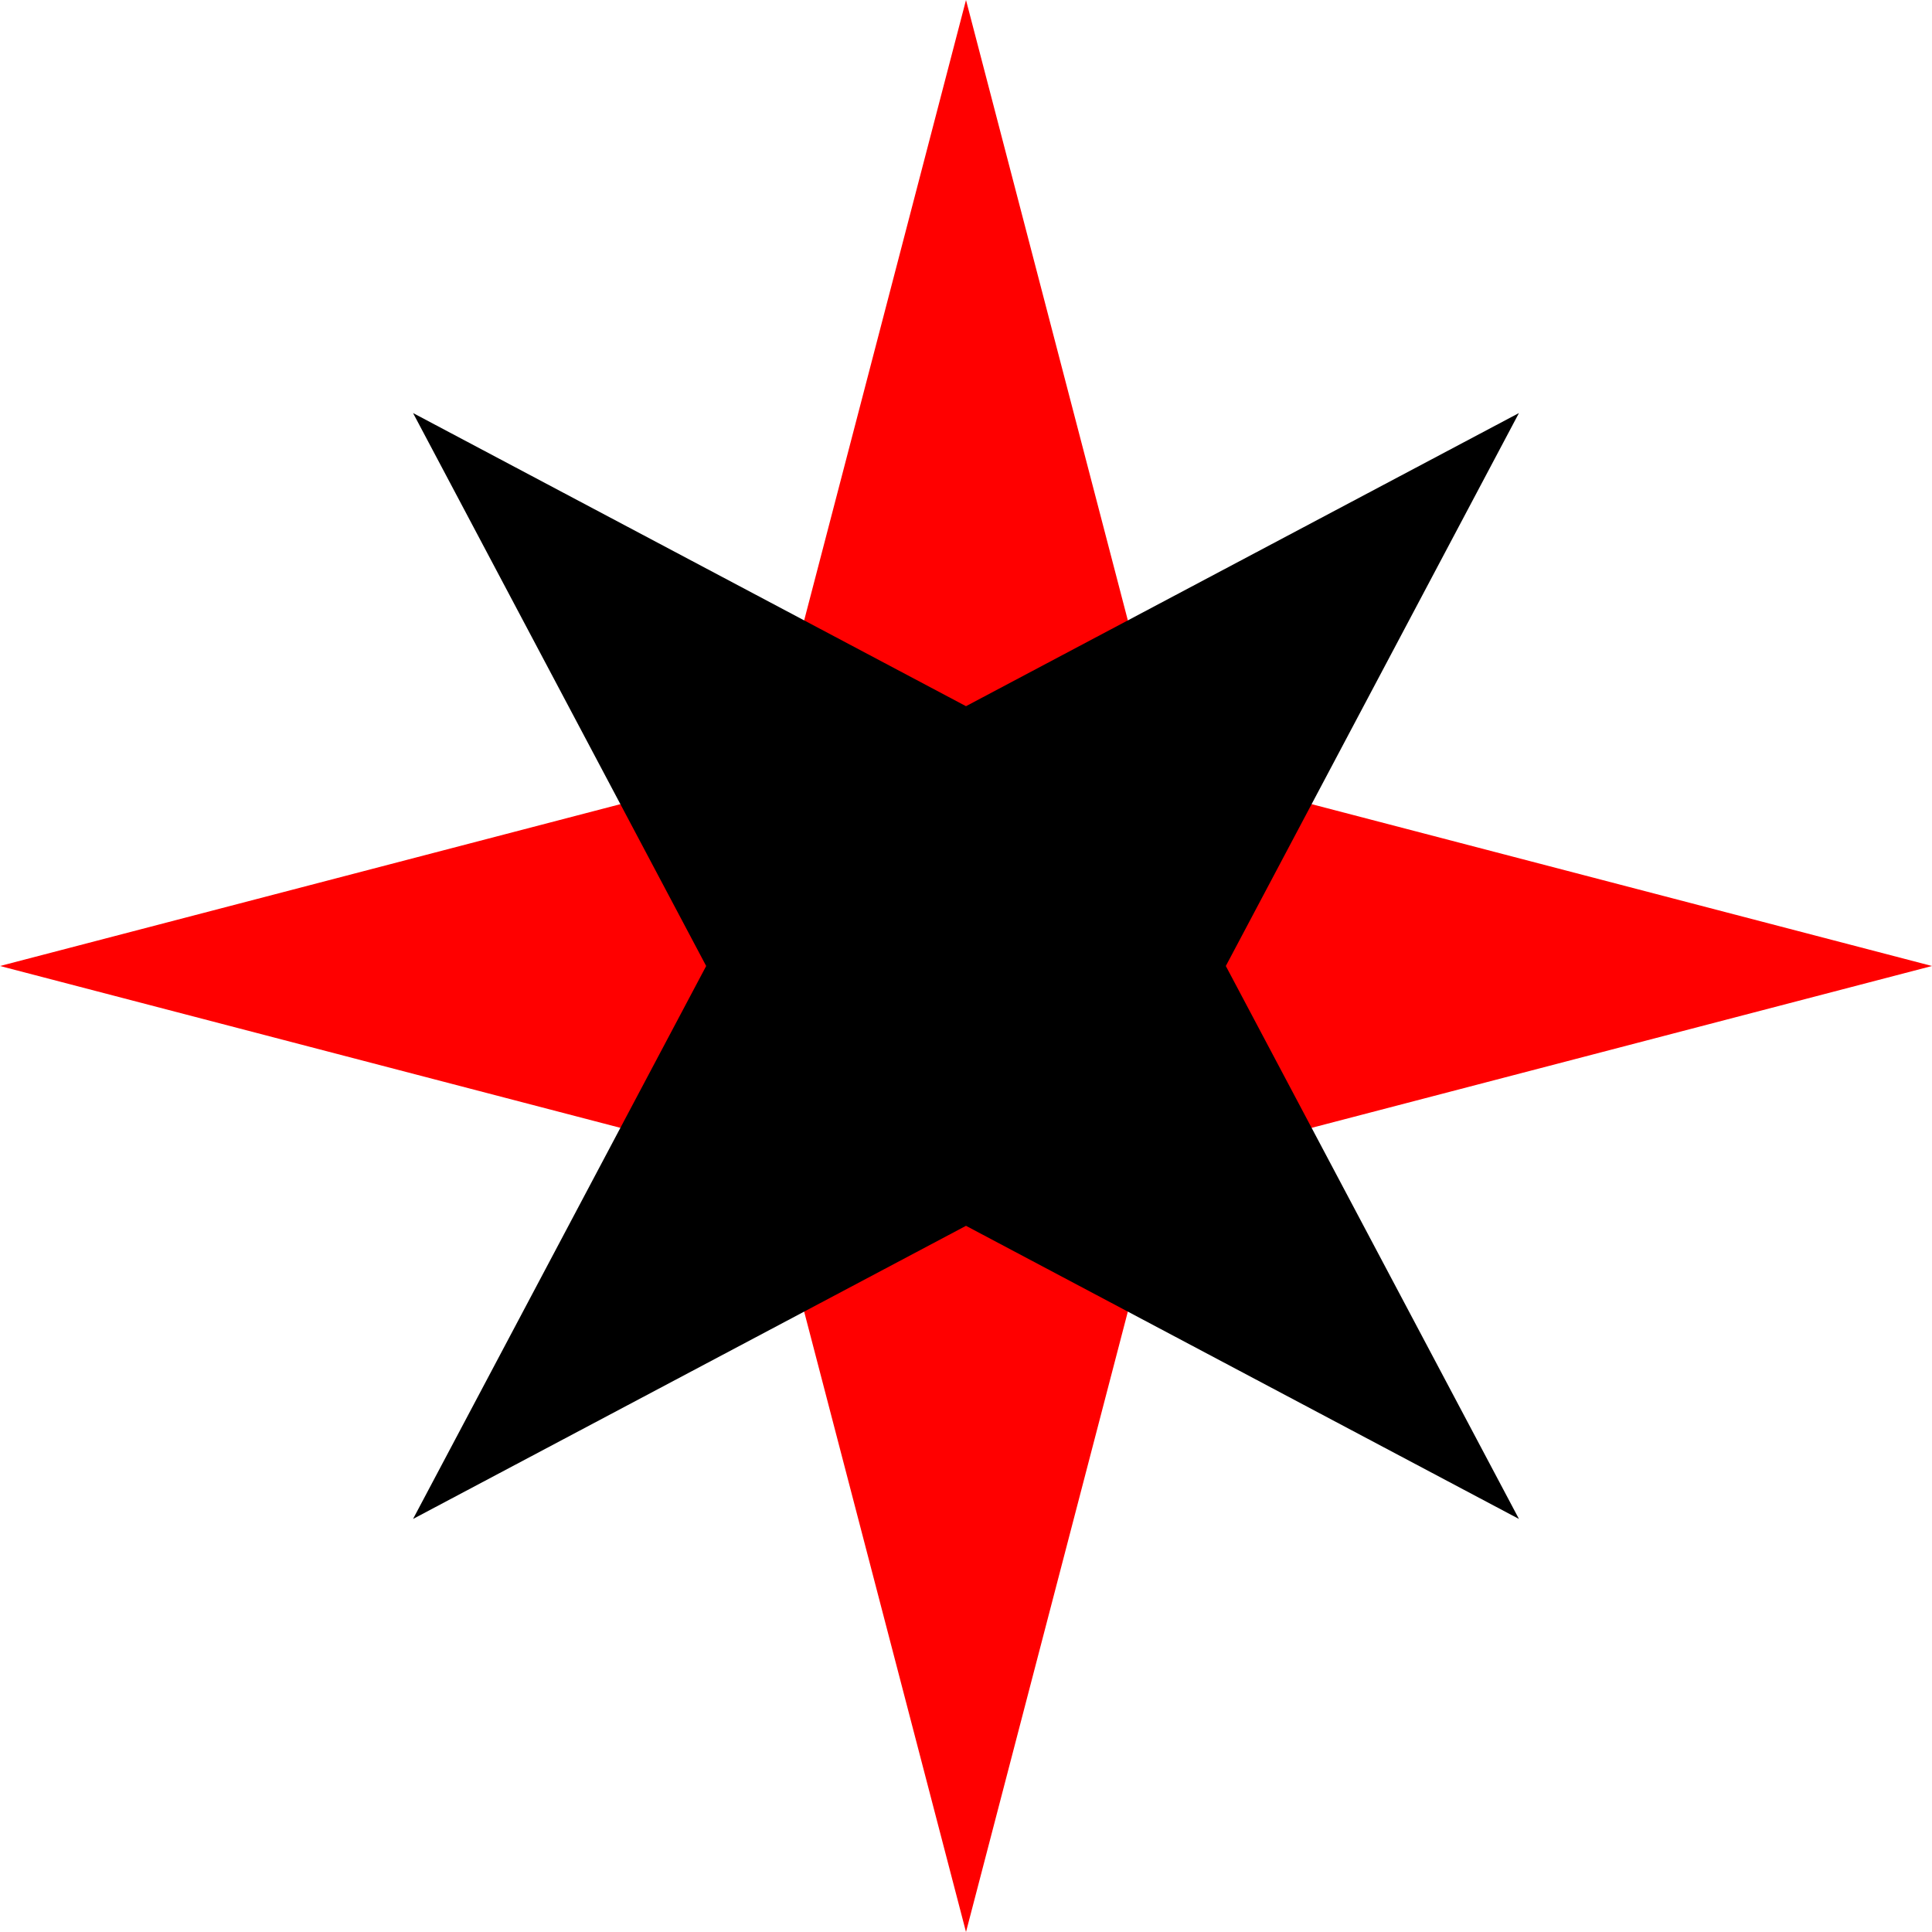 <?xml version="1.0" encoding="UTF-8" standalone="no"?>
<svg xmlns="http://www.w3.org/2000/svg" width="290" height="290" viewBox="0 0 290 290">
<title>Quaker star</title>
<polygon fill="#ff0000" points="145 290 175 175 290 145 175 115 145 0 115 115 0 145 115 175"/>
<polygon points="145 184 228 228 184 145 228 62 145 106 62 62 106 145 62 228"/>
</svg>